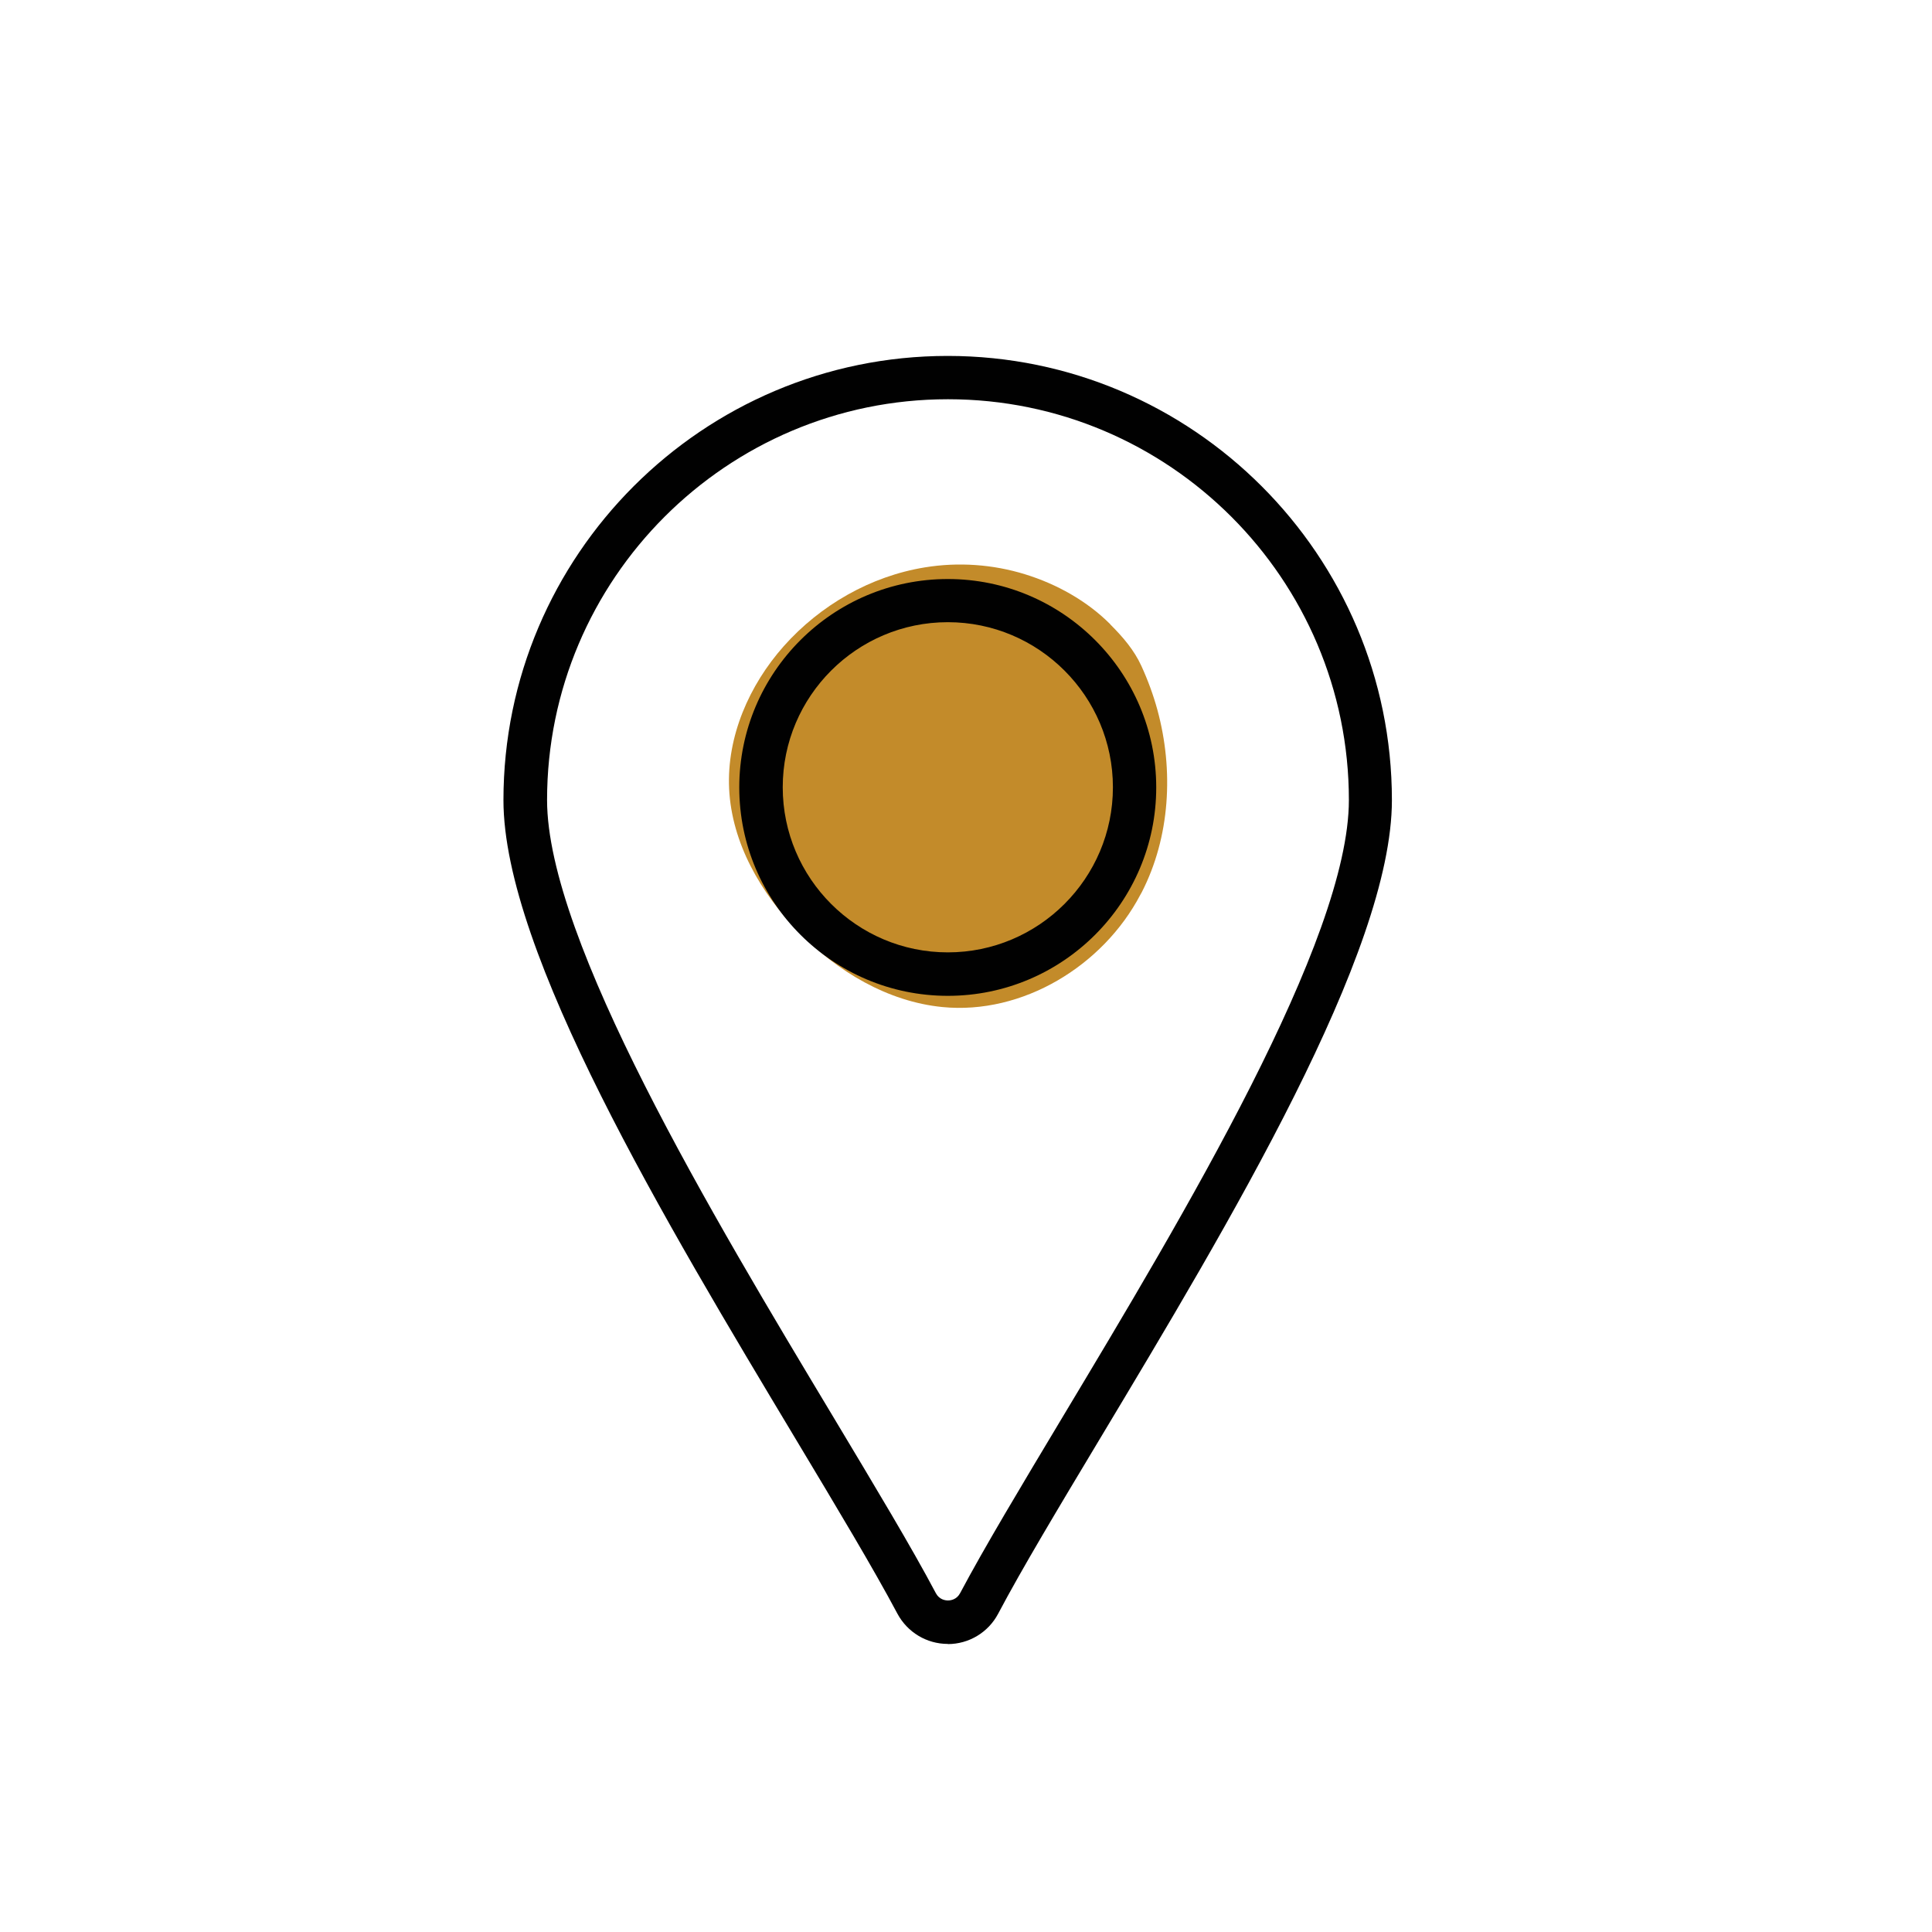 <svg viewBox="0 0 127.56 127.56" height="45mm" width="45mm" xmlns="http://www.w3.org/2000/svg" id="Icon">
  <defs>
    <style>
      .cls-1 {
        fill: #c38b2a;
      }

      .cls-2 {
        fill: #010101;
      }
    </style>
  </defs>
  <path d="M73.32,41.24c.82.82,1.56,1.68,2.04,2.73.43.94.79,1.92,1.06,2.91.54,1.99.75,4.08.59,6.14s-.69,4.07-1.63,5.9c-.03.06-.06.11-.09.16-2.47,4.7-7.78,7.93-13.07,7.41-3.62-.36-6.94-2.35-9.48-4.95-2.51-2.56-4.43-5.89-4.6-9.47-.16-3.44,1.32-6.83,3.61-9.41,2.41-2.71,5.74-4.62,9.32-5.2,2.2-.36,4.49-.2,6.62.46,2.07.64,4.07,1.75,5.6,3.28" class="cls-1"></path>
  <path d="M62.58,108.54c-1.4,0-2.67-.77-3.33-2-1.59-2.99-3.95-6.92-6.68-11.47-8.61-14.35-19.33-32.2-19.33-42.24,0-16.17,13.16-29.33,29.33-29.33s29.33,13.16,29.33,29.33c0,10.05-10.72,27.9-19.33,42.25-2.73,4.55-5.09,8.48-6.67,11.47-.65,1.23-1.93,2-3.32,2ZM62.58,26.36c-14.59,0-26.46,11.87-26.46,26.46,0,9.25,10.93,27.47,18.92,40.77,2.75,4.59,5.13,8.54,6.75,11.6.23.43.63.48.8.48s.57-.05.8-.48c1.62-3.05,4-7.01,6.75-11.6,7.98-13.3,18.92-31.52,18.92-40.77,0-14.59-11.87-26.46-26.46-26.46Z" class="cls-2"></path>
  <path d="M62.58,65.75c-7.59,0-13.77-6.17-13.77-13.76s6.18-13.76,13.77-13.76,13.76,6.17,13.76,13.76-6.17,13.76-13.76,13.76ZM62.58,41.08c-6.01,0-10.9,4.89-10.9,10.9s4.89,10.9,10.9,10.9,10.9-4.89,10.9-10.9-4.89-10.9-10.9-10.9Z" class="cls-2"></path>
</svg>